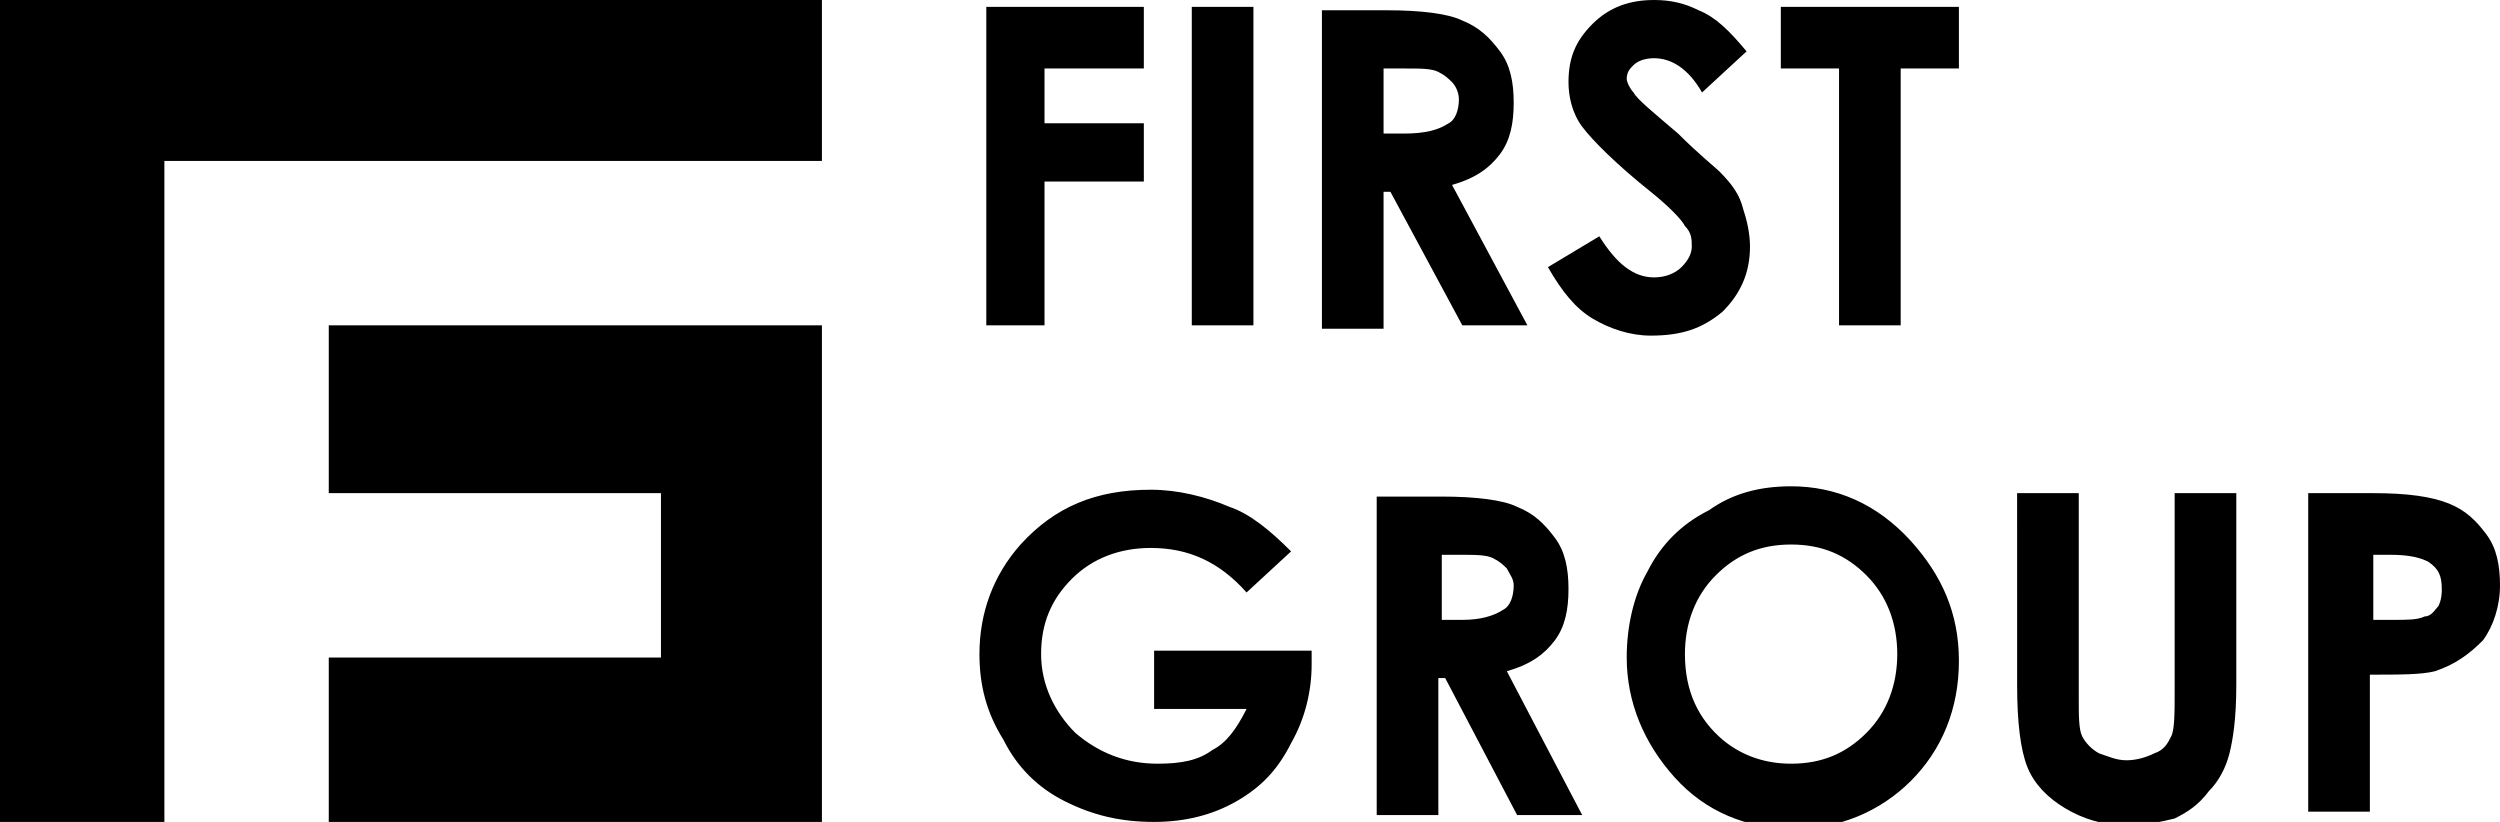 <?xml version="1.0" encoding="utf-8"?>
<!-- Generator: Adobe Illustrator 18.0.0, SVG Export Plug-In . SVG Version: 6.00 Build 0)  -->
<!DOCTYPE svg PUBLIC "-//W3C//DTD SVG 1.1//EN" "http://www.w3.org/Graphics/SVG/1.1/DTD/svg11.dtd">
<svg version="1.1" id="Layer_1" xmlns="http://www.w3.org/2000/svg" xmlns:xlink="http://www.w3.org/1999/xlink" x="0px" y="0px"
	 viewBox="0 0 73 24" enable-background="new 0 0 73 24" xml:space="preserve">
<g>
	<g>
		<g>
			<path d="M28.7,9.5h1.8V5.3h2.9V3.6h-2.9V2h2.9V0.2h-4.6V9.5z M34.8,9.5h1.8V0.2h-1.8V9.5z M43.8,4.5c0.3-0.4,0.4-0.9,0.4-1.5
				c0-0.6-0.1-1.1-0.4-1.5c-0.3-0.4-0.6-0.7-1.1-0.9c-0.4-0.2-1.2-0.3-2.2-0.3h-1.9v9.3h1.8V5.6h0.2l2.1,3.9h1.9l-2.2-4.1
				C43.1,5.2,43.5,4.9,43.8,4.5z M41,3.9h-0.6V2H41c0.5,0,0.8,0,1,0.1c0.2,0.1,0.3,0.2,0.4,0.3c0.1,0.1,0.2,0.3,0.2,0.5
				c0,0.3-0.1,0.6-0.3,0.7C42,3.8,41.6,3.9,41,3.9z M50.2,5c-0.1-0.1-0.6-0.5-1.2-1.1c-0.7-0.6-1.2-1-1.3-1.2
				c-0.1-0.1-0.2-0.3-0.2-0.4c0-0.2,0.1-0.3,0.2-0.4c0.1-0.1,0.3-0.2,0.6-0.2c0.5,0,1,0.3,1.4,1L51,1.5c-0.5-0.6-0.9-1-1.4-1.2
				C49.2,0.1,48.8,0,48.3,0c-0.7,0-1.3,0.2-1.8,0.7c-0.5,0.5-0.7,1-0.7,1.7c0,0.4,0.1,0.9,0.4,1.3c0.3,0.4,1,1.1,2,1.9
				c0.5,0.4,0.9,0.8,1,1c0.2,0.2,0.2,0.4,0.2,0.6c0,0.2-0.1,0.4-0.3,0.6c-0.2,0.2-0.5,0.3-0.8,0.3c-0.6,0-1.1-0.4-1.6-1.2l-1.5,0.9
				c0.4,0.7,0.8,1.2,1.3,1.5c0.5,0.3,1.1,0.5,1.7,0.5c0.9,0,1.5-0.2,2.1-0.7c0.5-0.5,0.8-1.1,0.8-1.9c0-0.4-0.1-0.8-0.2-1.1
				C50.8,5.7,50.6,5.4,50.2,5z M52,0.2V2h1.7v7.5h1.8V2h1.7V0.2H52z"/>
		</g>
	</g>
	<g>
		<g>
			<path d="M33.7,19v1.7h2.7c-0.3,0.6-0.6,1-1,1.2c-0.4,0.3-0.9,0.4-1.6,0.4c-0.9,0-1.7-0.3-2.4-0.9c-0.6-0.6-1-1.4-1-2.3
				c0-0.9,0.3-1.6,0.9-2.2c0.6-0.6,1.4-0.9,2.3-0.9c1.1,0,2,0.4,2.8,1.3l1.3-1.2c-0.6-0.6-1.2-1.1-1.8-1.3c-0.7-0.3-1.5-0.5-2.3-0.5
				c-1.6,0-2.8,0.5-3.8,1.6c-0.8,0.9-1.2,2-1.2,3.2c0,0.9,0.2,1.7,0.7,2.5c0.4,0.8,1,1.4,1.8,1.8c0.8,0.4,1.6,0.6,2.6,0.6
				c0.9,0,1.7-0.2,2.4-0.6c0.7-0.4,1.2-0.9,1.6-1.7c0.4-0.7,0.6-1.5,0.6-2.3l0-0.4H33.7z M45.4,18.7c0.3-0.4,0.4-0.9,0.4-1.5
				c0-0.6-0.1-1.1-0.4-1.5c-0.3-0.4-0.6-0.7-1.1-0.9c-0.4-0.2-1.2-0.3-2.2-0.3h-1.9v9.3h1.8v-4h0.2l2.1,4h1.9l-2.2-4.2
				C44.7,19.4,45.1,19.1,45.4,18.7z M42.7,18.1h-0.6v-1.9h0.5c0.5,0,0.8,0,1,0.1c0.2,0.1,0.3,0.2,0.4,0.3c0.1,0.2,0.2,0.3,0.2,0.5
				c0,0.3-0.1,0.6-0.3,0.7C43.6,18,43.2,18.1,42.7,18.1z M52.3,14.2c-0.9,0-1.7,0.2-2.4,0.7c-0.8,0.4-1.4,1-1.8,1.8
				c-0.4,0.7-0.6,1.6-0.6,2.5c0,1.3,0.5,2.5,1.4,3.5c0.9,1,2.1,1.5,3.5,1.5c1.3,0,2.5-0.5,3.4-1.4c0.9-0.9,1.4-2.1,1.4-3.5
				c0-1.4-0.5-2.5-1.4-3.5C54.8,14.7,53.6,14.2,52.3,14.2z M54.5,21.4c-0.6,0.6-1.3,0.9-2.2,0.9c-0.7,0-1.4-0.2-2-0.7
				c-0.7-0.6-1.1-1.4-1.1-2.5c0-0.9,0.3-1.7,0.9-2.3c0.6-0.6,1.3-0.9,2.2-0.9c0.9,0,1.6,0.3,2.2,0.9c0.6,0.6,0.9,1.4,0.9,2.3
				C55.4,20,55.1,20.8,54.5,21.4z M63.5,20.2c0,0.6,0,1.1-0.1,1.3c-0.1,0.2-0.2,0.4-0.5,0.5c-0.2,0.1-0.5,0.2-0.8,0.2
				c-0.3,0-0.5-0.1-0.8-0.2c-0.2-0.1-0.4-0.3-0.5-0.5c-0.1-0.2-0.1-0.6-0.1-1.1v-6h-1.8V20c0,1.1,0.1,1.9,0.3,2.4
				c0.2,0.5,0.6,0.9,1.1,1.2c0.5,0.3,1.1,0.5,1.8,0.5c0.5,0,1-0.1,1.4-0.2c0.4-0.2,0.7-0.4,1-0.8c0.3-0.3,0.5-0.7,0.6-1.1
				c0.1-0.4,0.2-1,0.2-2v-5.6h-1.8V20.2z M72.6,15.6c-0.3-0.4-0.6-0.7-1.1-0.9c-0.5-0.2-1.2-0.3-2.2-0.3h-1.9v9.3h1.8v-4
				c0.9,0,1.5,0,1.9-0.1c0.6-0.2,1-0.5,1.4-0.9c0.3-0.4,0.5-1,0.5-1.6C73,16.5,72.9,16,72.6,15.6z M71.2,17.7
				c-0.1,0.1-0.2,0.3-0.4,0.3c-0.2,0.1-0.5,0.1-0.9,0.1h-0.6v-1.9h0.5c0.6,0,0.9,0.1,1.1,0.2c0.3,0.2,0.4,0.4,0.4,0.8
				C71.3,17.3,71.3,17.5,71.2,17.7z"/>
		</g>
	</g>
	<g>
		<polygon fill-rule="evenodd" clip-rule="evenodd" points="4.8,19.2 4.8,19.2 4.8,14.4 4.8,14.4 4.8,9.5 4.8,9.5 4.8,4.8 4.8,4.8 
			4.8,4.7 9.6,4.7 24,4.7 24,0 0,0 0,24 4.8,24 		"/>
		<polygon fill-rule="evenodd" clip-rule="evenodd" points="9.6,9.5 9.6,14.4 19.3,14.4 19.3,19.2 9.6,19.2 9.6,24 24,24 24,9.5 		
			"/>
	</g>
</g>
</svg>
